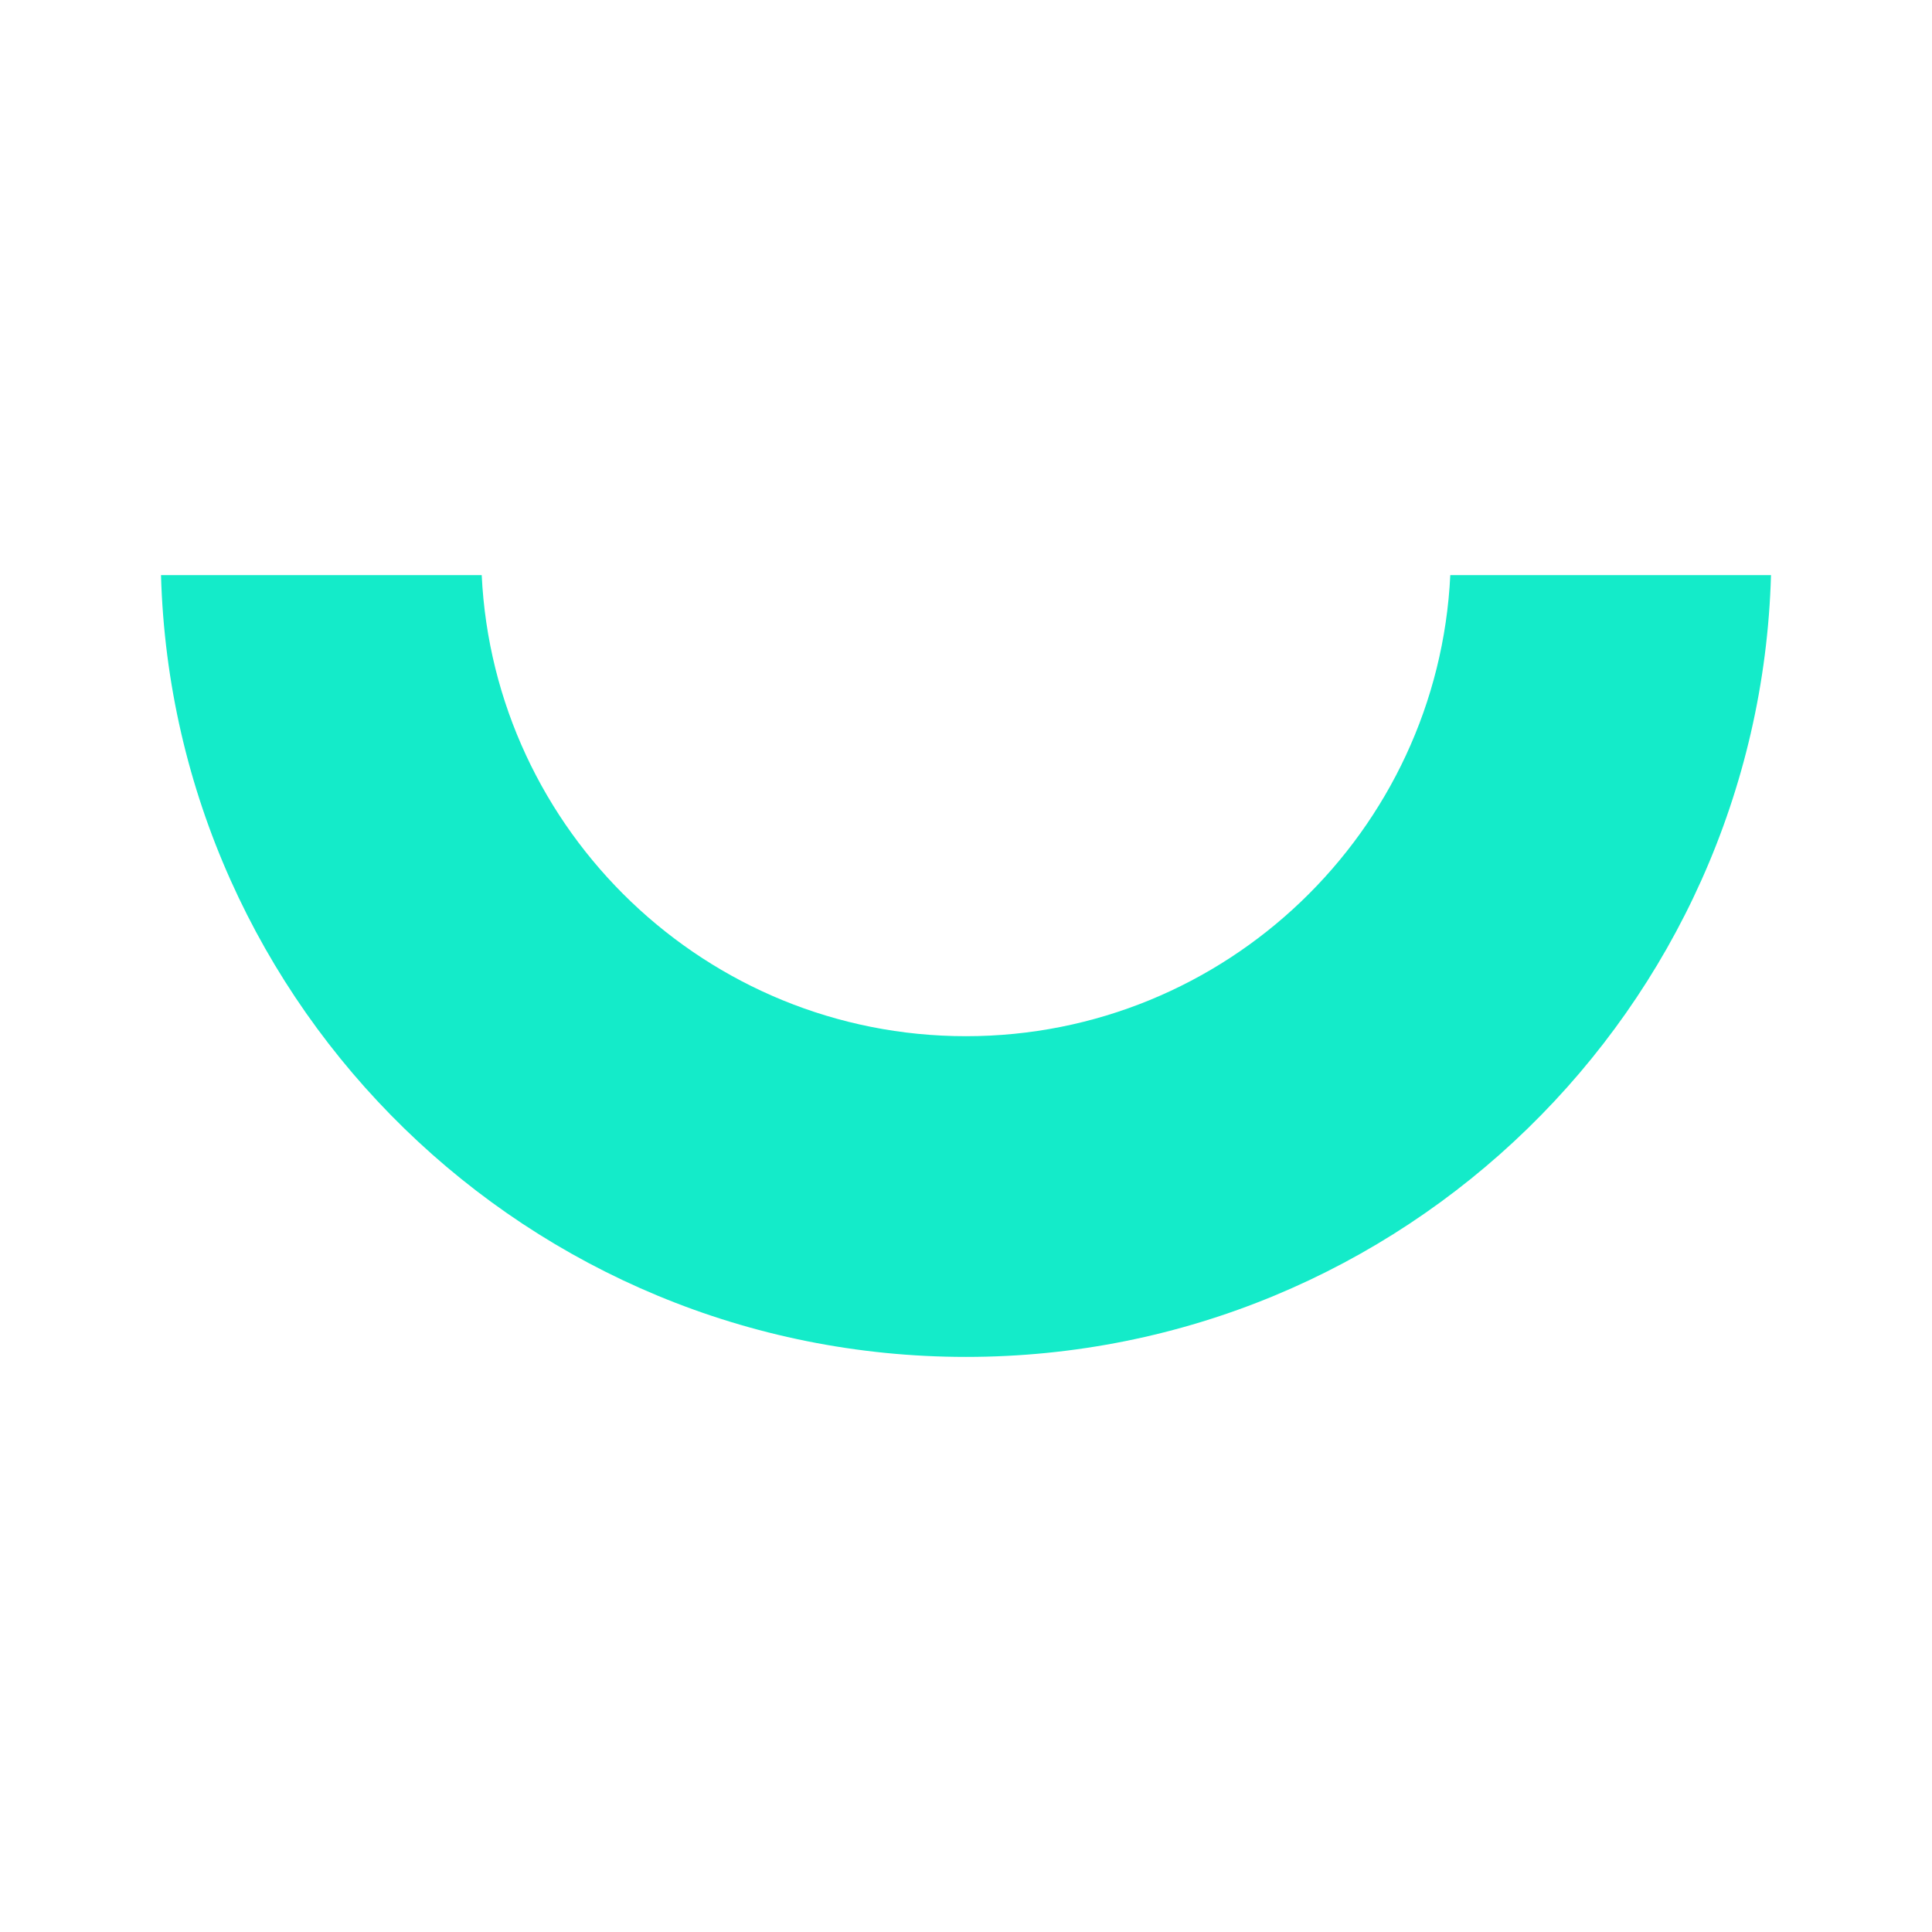 <?xml version="1.0" encoding="utf-8"?>
<!-- Generator: Adobe Illustrator 27.8.0, SVG Export Plug-In . SVG Version: 6.00 Build 0)  -->
<svg version="1.1" id="Ebene_1" xmlns="http://www.w3.org/2000/svg" xmlns:xlink="http://www.w3.org/1999/xlink" x="0px" y="0px"
	 viewBox="0 0 300 300" style="enable-background:new 0 0 300 300;" xml:space="preserve">
<style type="text/css">
	.st0{clip-path:url(#SVGID_00000054960430058273594610000008907484461176244619_);}
	.st1{fill:#14EBC9;}
</style>
<g id="o_00000023279663475758050640000002049231915871199639_">
	<g>
		<defs>
			<rect id="SVGID_1_" x="25" y="89.3" width="250" height="121.4"/>
		</defs>
		<clipPath id="SVGID_00000109030113867228694520000007472443093179737012_">
			<use xlink:href="#SVGID_1_"  style="overflow:visible;"/>
		</clipPath>
		<g style="clip-path:url(#SVGID_00000109030113867228694520000007472443093179737012_);">
			<g id="q_00000000940022384430962010000007322896693793161118_">
				<path id="r_00000087398339130807262670000002160833169071311295_" class="st1" d="M74.8,89.3c1.9,39.8,34.9,71.6,75.2,71.6
					c40.3,0,73.3-31.8,75.2-71.6H275c-1.9,67.3-57.2,121.4-125,121.4c-67.8,0-123.1-54.1-125-121.4H74.8z"/>
			</g>
		</g>
	</g>
</g>
</svg>
